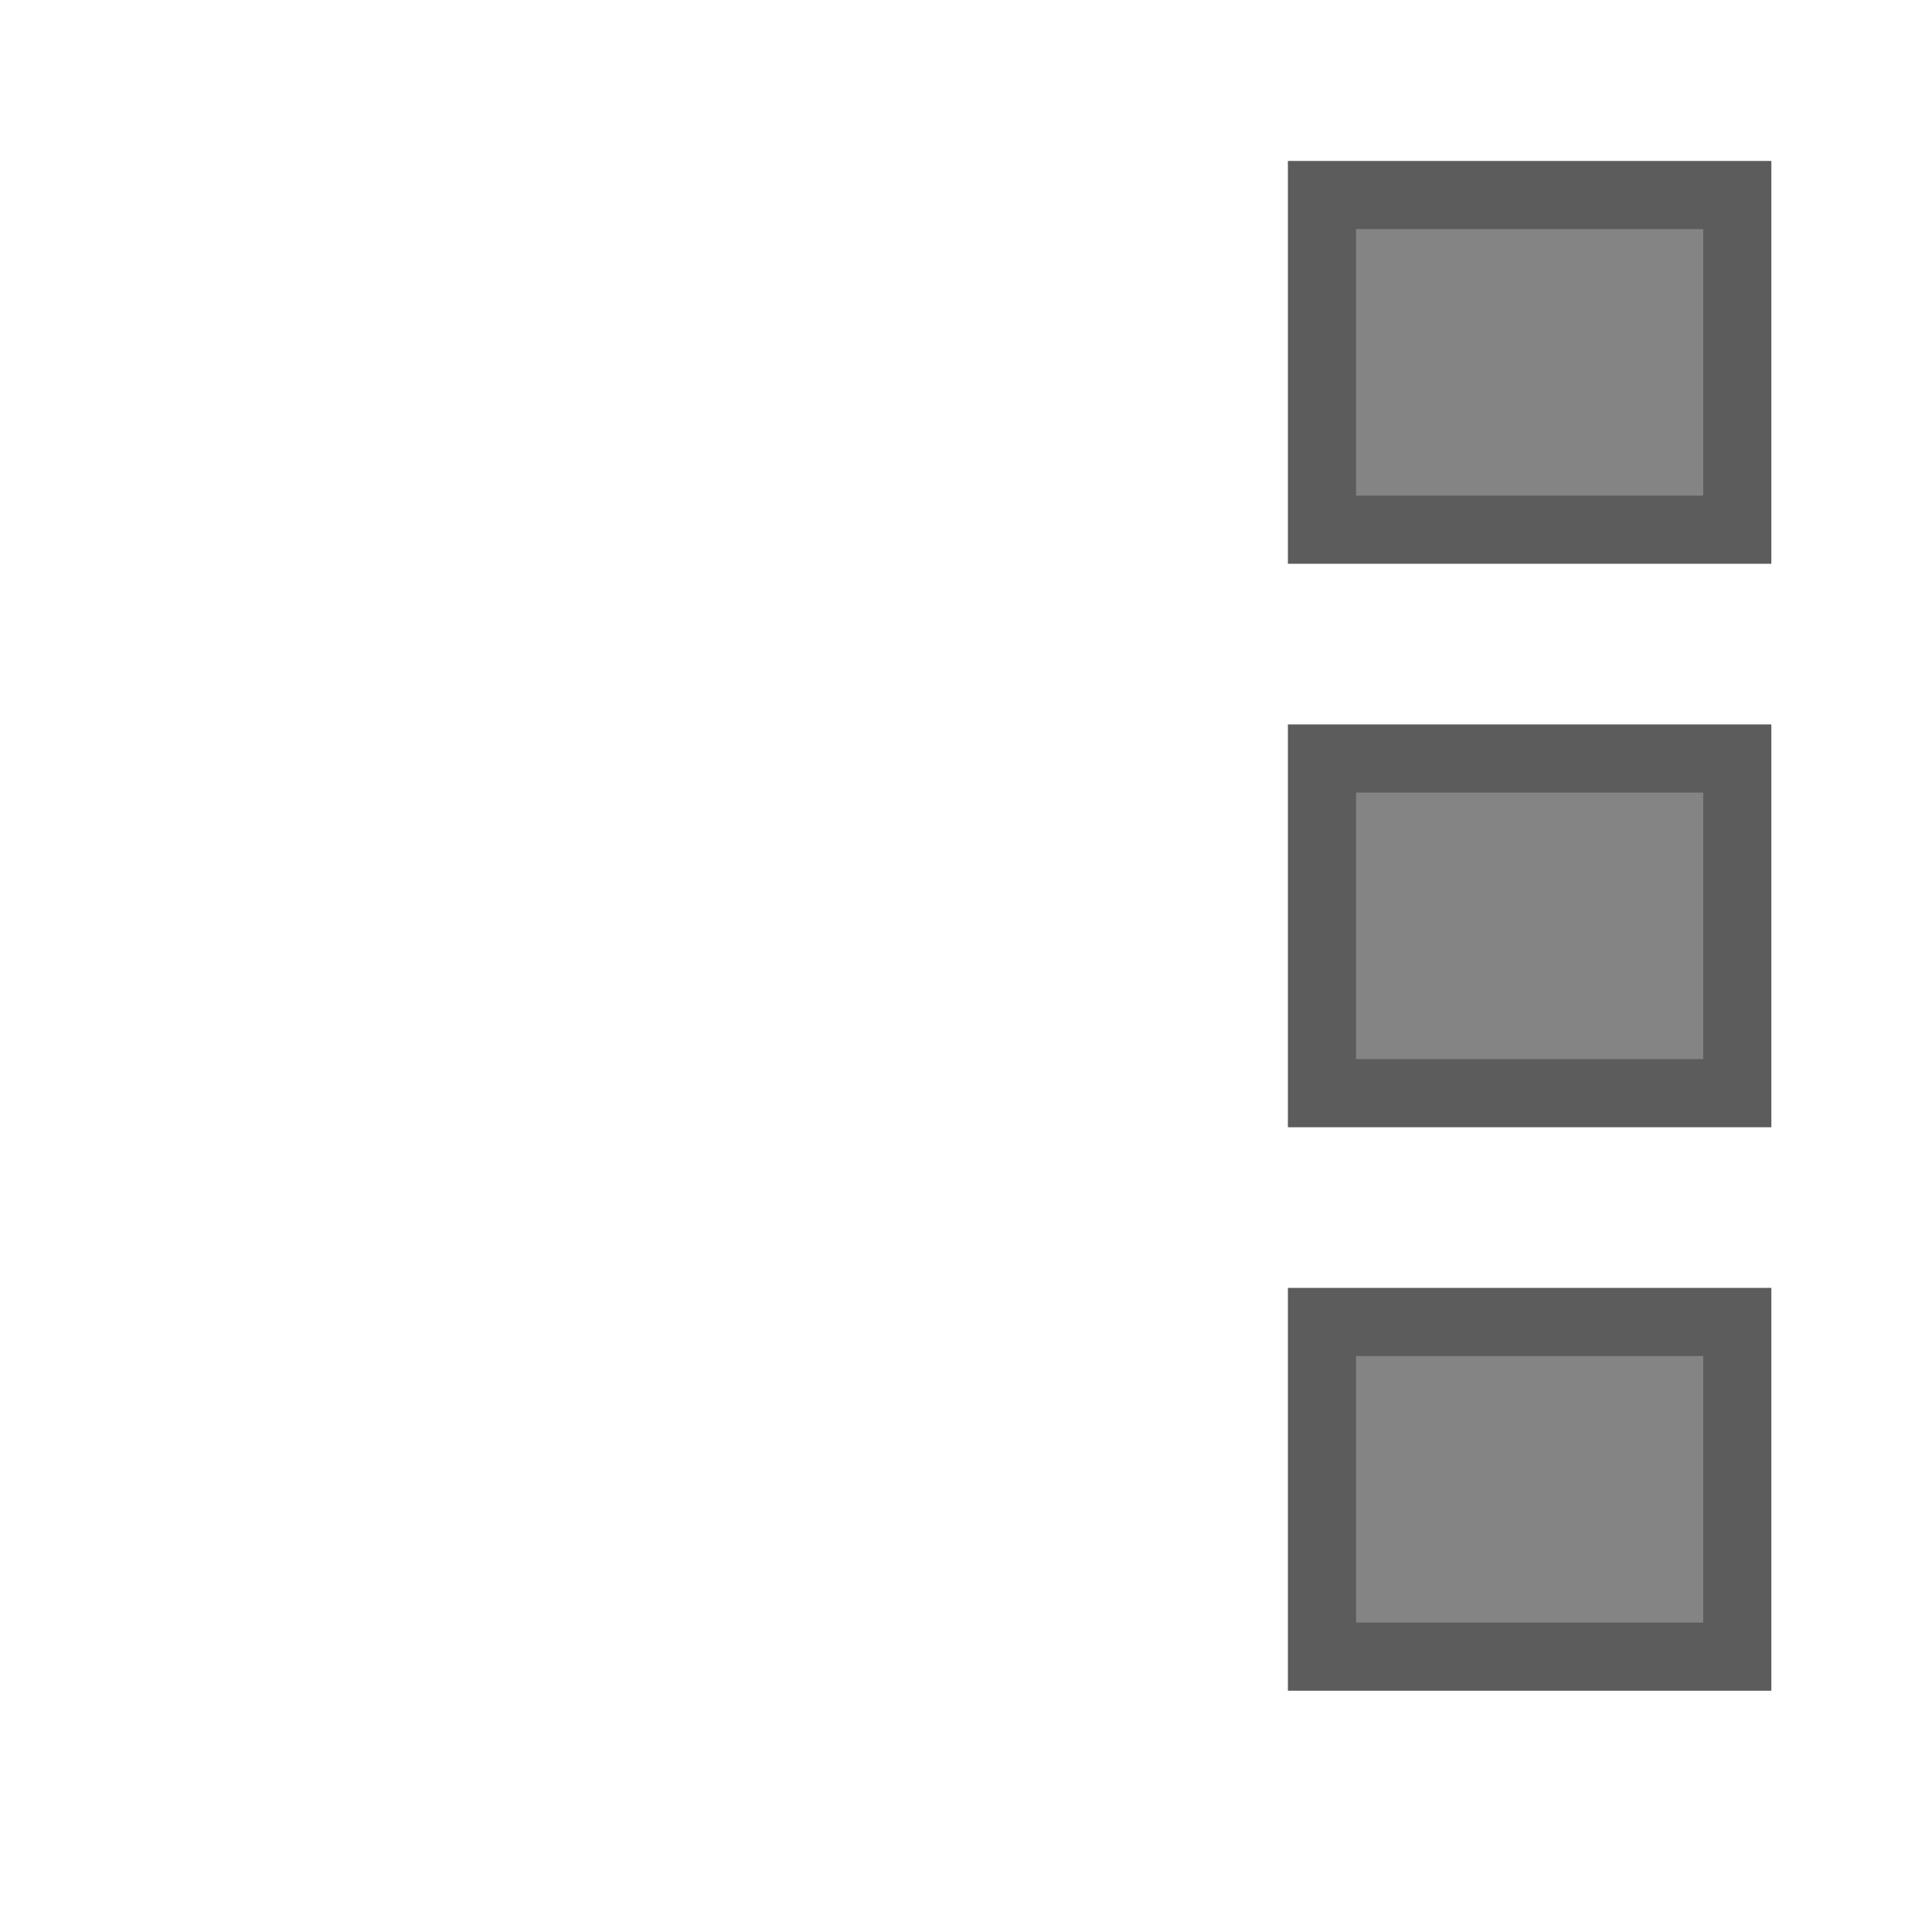 <svg height="24" viewBox="0 0 6.35 6.35" width="24" xmlns="http://www.w3.org/2000/svg"><path d="m.53 2.646h3.174v.529h-3.174zm0 1.852h1.904v.529h-1.904zm0-3.44h2.539v.53h-2.54z" fill="#555753" visibility="hidden"/><path d="m4.345.641h1.365v1.1h-1.365zm0 1.852h1.365v1.1h-1.365zm0 1.852h1.365v1.1h-1.365z" fill="#848484" stroke="#5c5c5c" stroke-width=".224"/></svg>